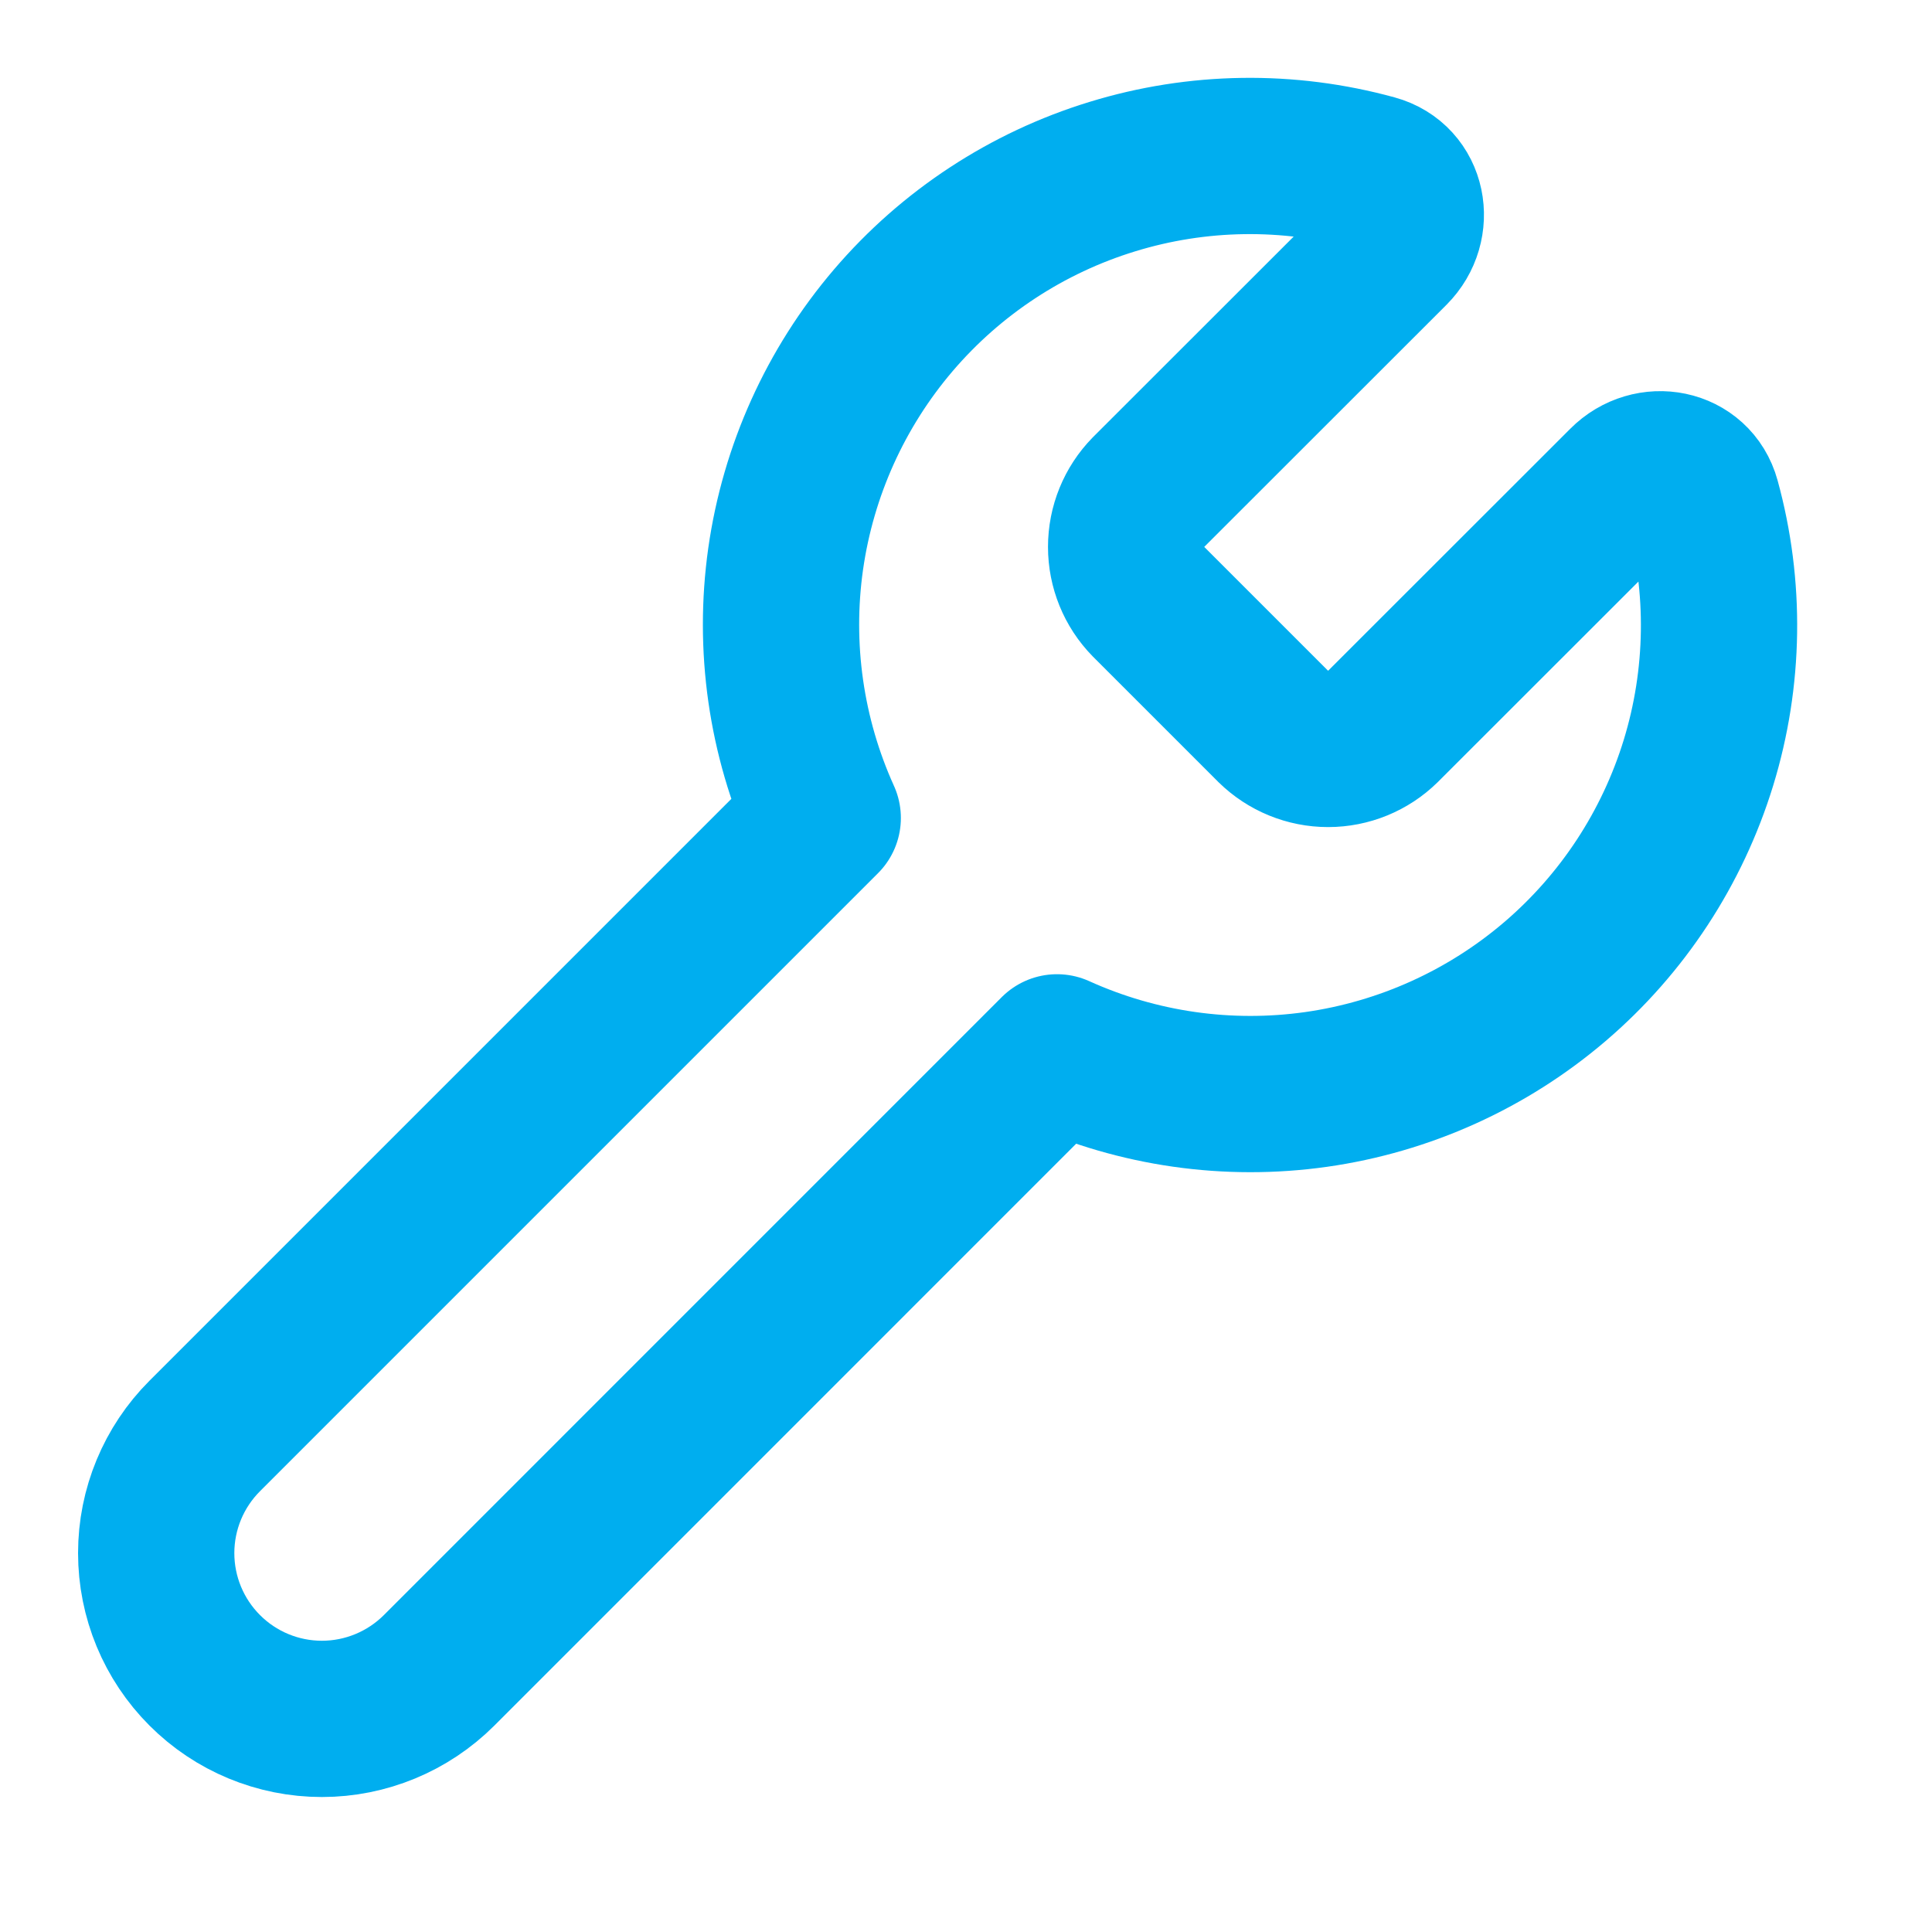 <svg width="26" height="26" viewBox="0 0 26 26" fill="none" xmlns="http://www.w3.org/2000/svg">
<path d="M15.455 6.624C15.262 6.821 15.155 7.085 15.155 7.36C15.155 7.635 15.262 7.899 15.455 8.096L17.137 9.778C17.334 9.971 17.598 10.079 17.873 10.079C18.148 10.079 18.413 9.971 18.609 9.778L21.875 6.514C22.211 6.175 22.782 6.282 22.908 6.743C23.226 7.898 23.208 9.12 22.857 10.265C22.505 11.411 21.835 12.433 20.924 13.211C20.013 13.989 18.899 14.492 17.713 14.661C16.526 14.829 15.317 14.656 14.225 14.162L5.909 22.479C5.49 22.897 4.923 23.132 4.332 23.132C3.74 23.132 3.173 22.897 2.755 22.478C2.337 22.06 2.102 21.493 2.102 20.901C2.102 20.31 2.337 19.743 2.755 19.325L11.072 11.008C10.578 9.917 10.405 8.707 10.573 7.521C10.742 6.334 11.245 5.22 12.023 4.309C12.802 3.398 13.823 2.728 14.969 2.377C16.114 2.025 17.336 2.007 18.491 2.325C18.952 2.451 19.059 3.021 18.722 3.359L15.455 6.624Z" stroke="#00AEEF" stroke-width="2.103" stroke-linecap="round" stroke-linejoin="round"/>
</svg>
